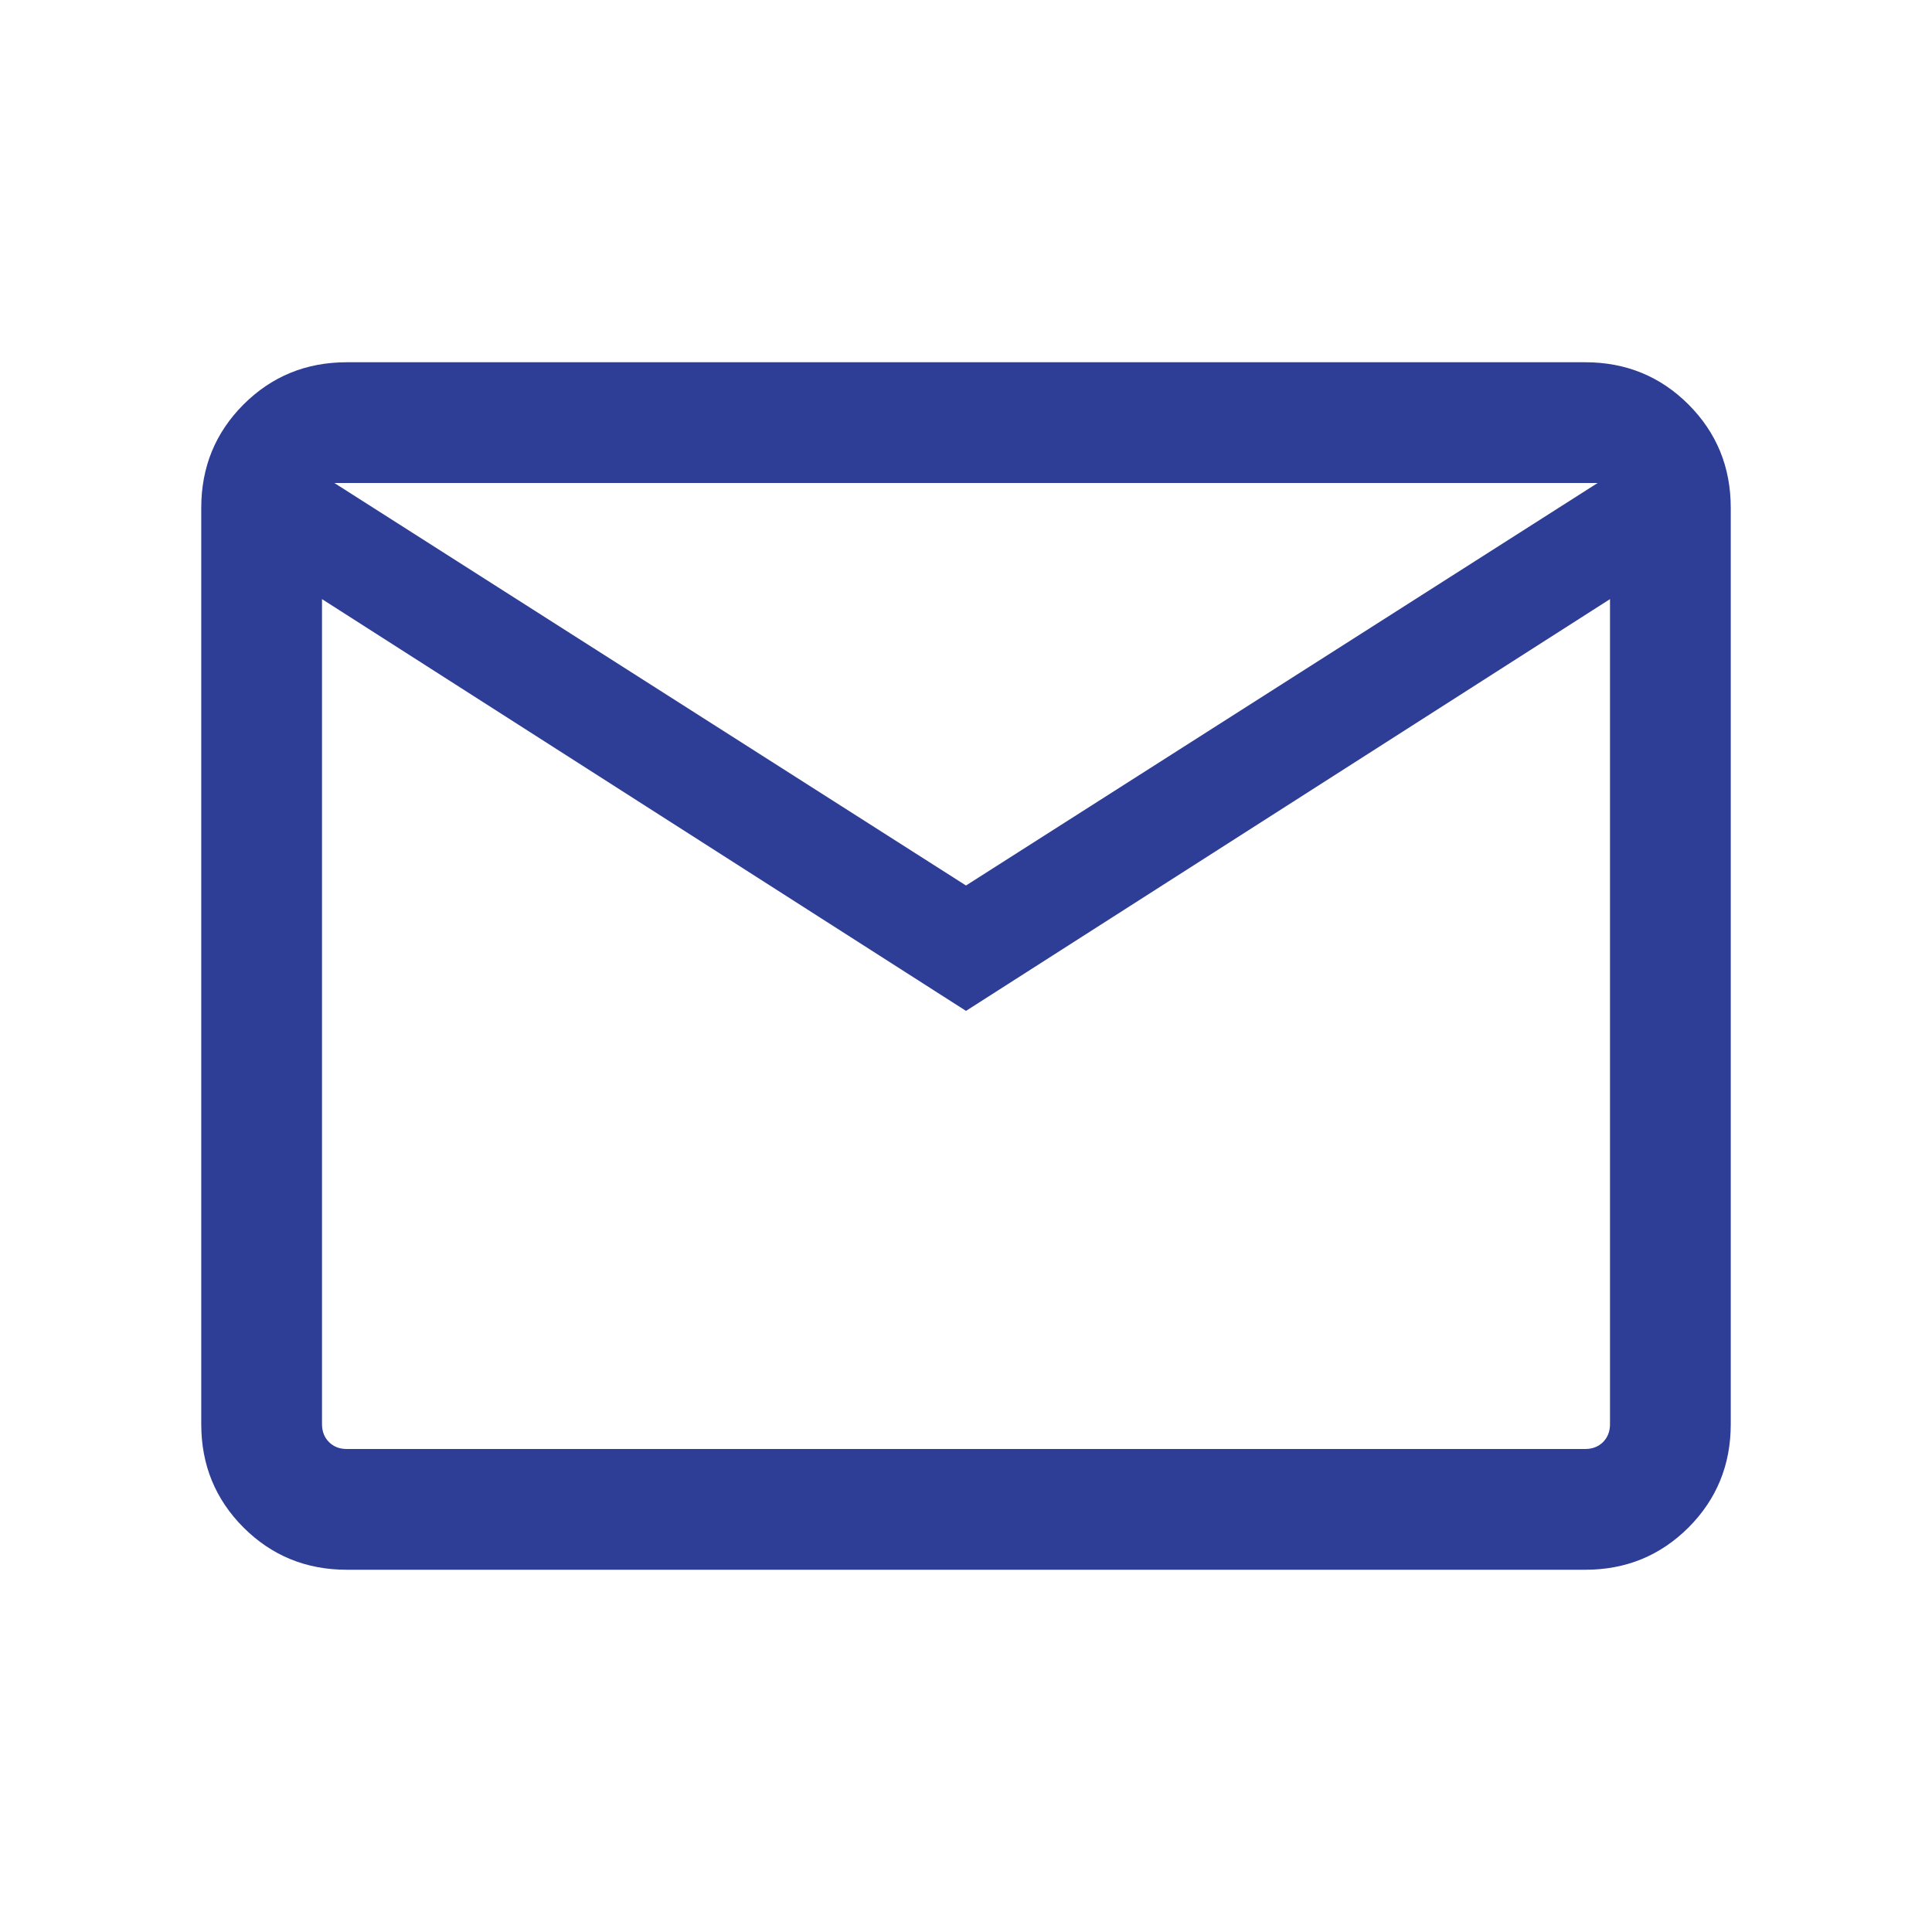 <svg width="30" height="30" viewBox="0 0 30 30" fill="none" xmlns="http://www.w3.org/2000/svg">
<mask id="mask0_120_778" style="mask-type:alpha" maskUnits="userSpaceOnUse" x="0" y="0" width="30" height="30">
<rect width="30" height="30" fill="#D9D9D9"/>
</mask>
<g mask="url(#mask0_120_778)">
<path d="M5.385 24.375C4.753 24.375 4.219 24.156 3.781 23.719C3.344 23.281 3.125 22.747 3.125 22.115V7.885C3.125 7.253 3.344 6.719 3.781 6.281C4.219 5.844 4.753 5.625 5.385 5.625H24.615C25.247 5.625 25.781 5.844 26.219 6.281C26.656 6.719 26.875 7.253 26.875 7.885V22.115C26.875 22.747 26.656 23.281 26.219 23.719C25.781 24.156 25.247 24.375 24.615 24.375H5.385ZM15 15.697L5 9.303V22.115C5 22.227 5.036 22.32 5.108 22.392C5.18 22.464 5.272 22.5 5.385 22.5H24.615C24.727 22.5 24.82 22.464 24.892 22.392C24.964 22.32 25 22.227 25 22.115V9.303L15 15.697ZM15 13.75L24.808 7.5H5.192L15 13.75ZM5 9.303V7.5V22.115C5 22.227 5.036 22.32 5.108 22.392C5.18 22.464 5.272 22.5 5.385 22.5H5V9.303Z" fill="#2E3D95"/>
</g>
</svg>
